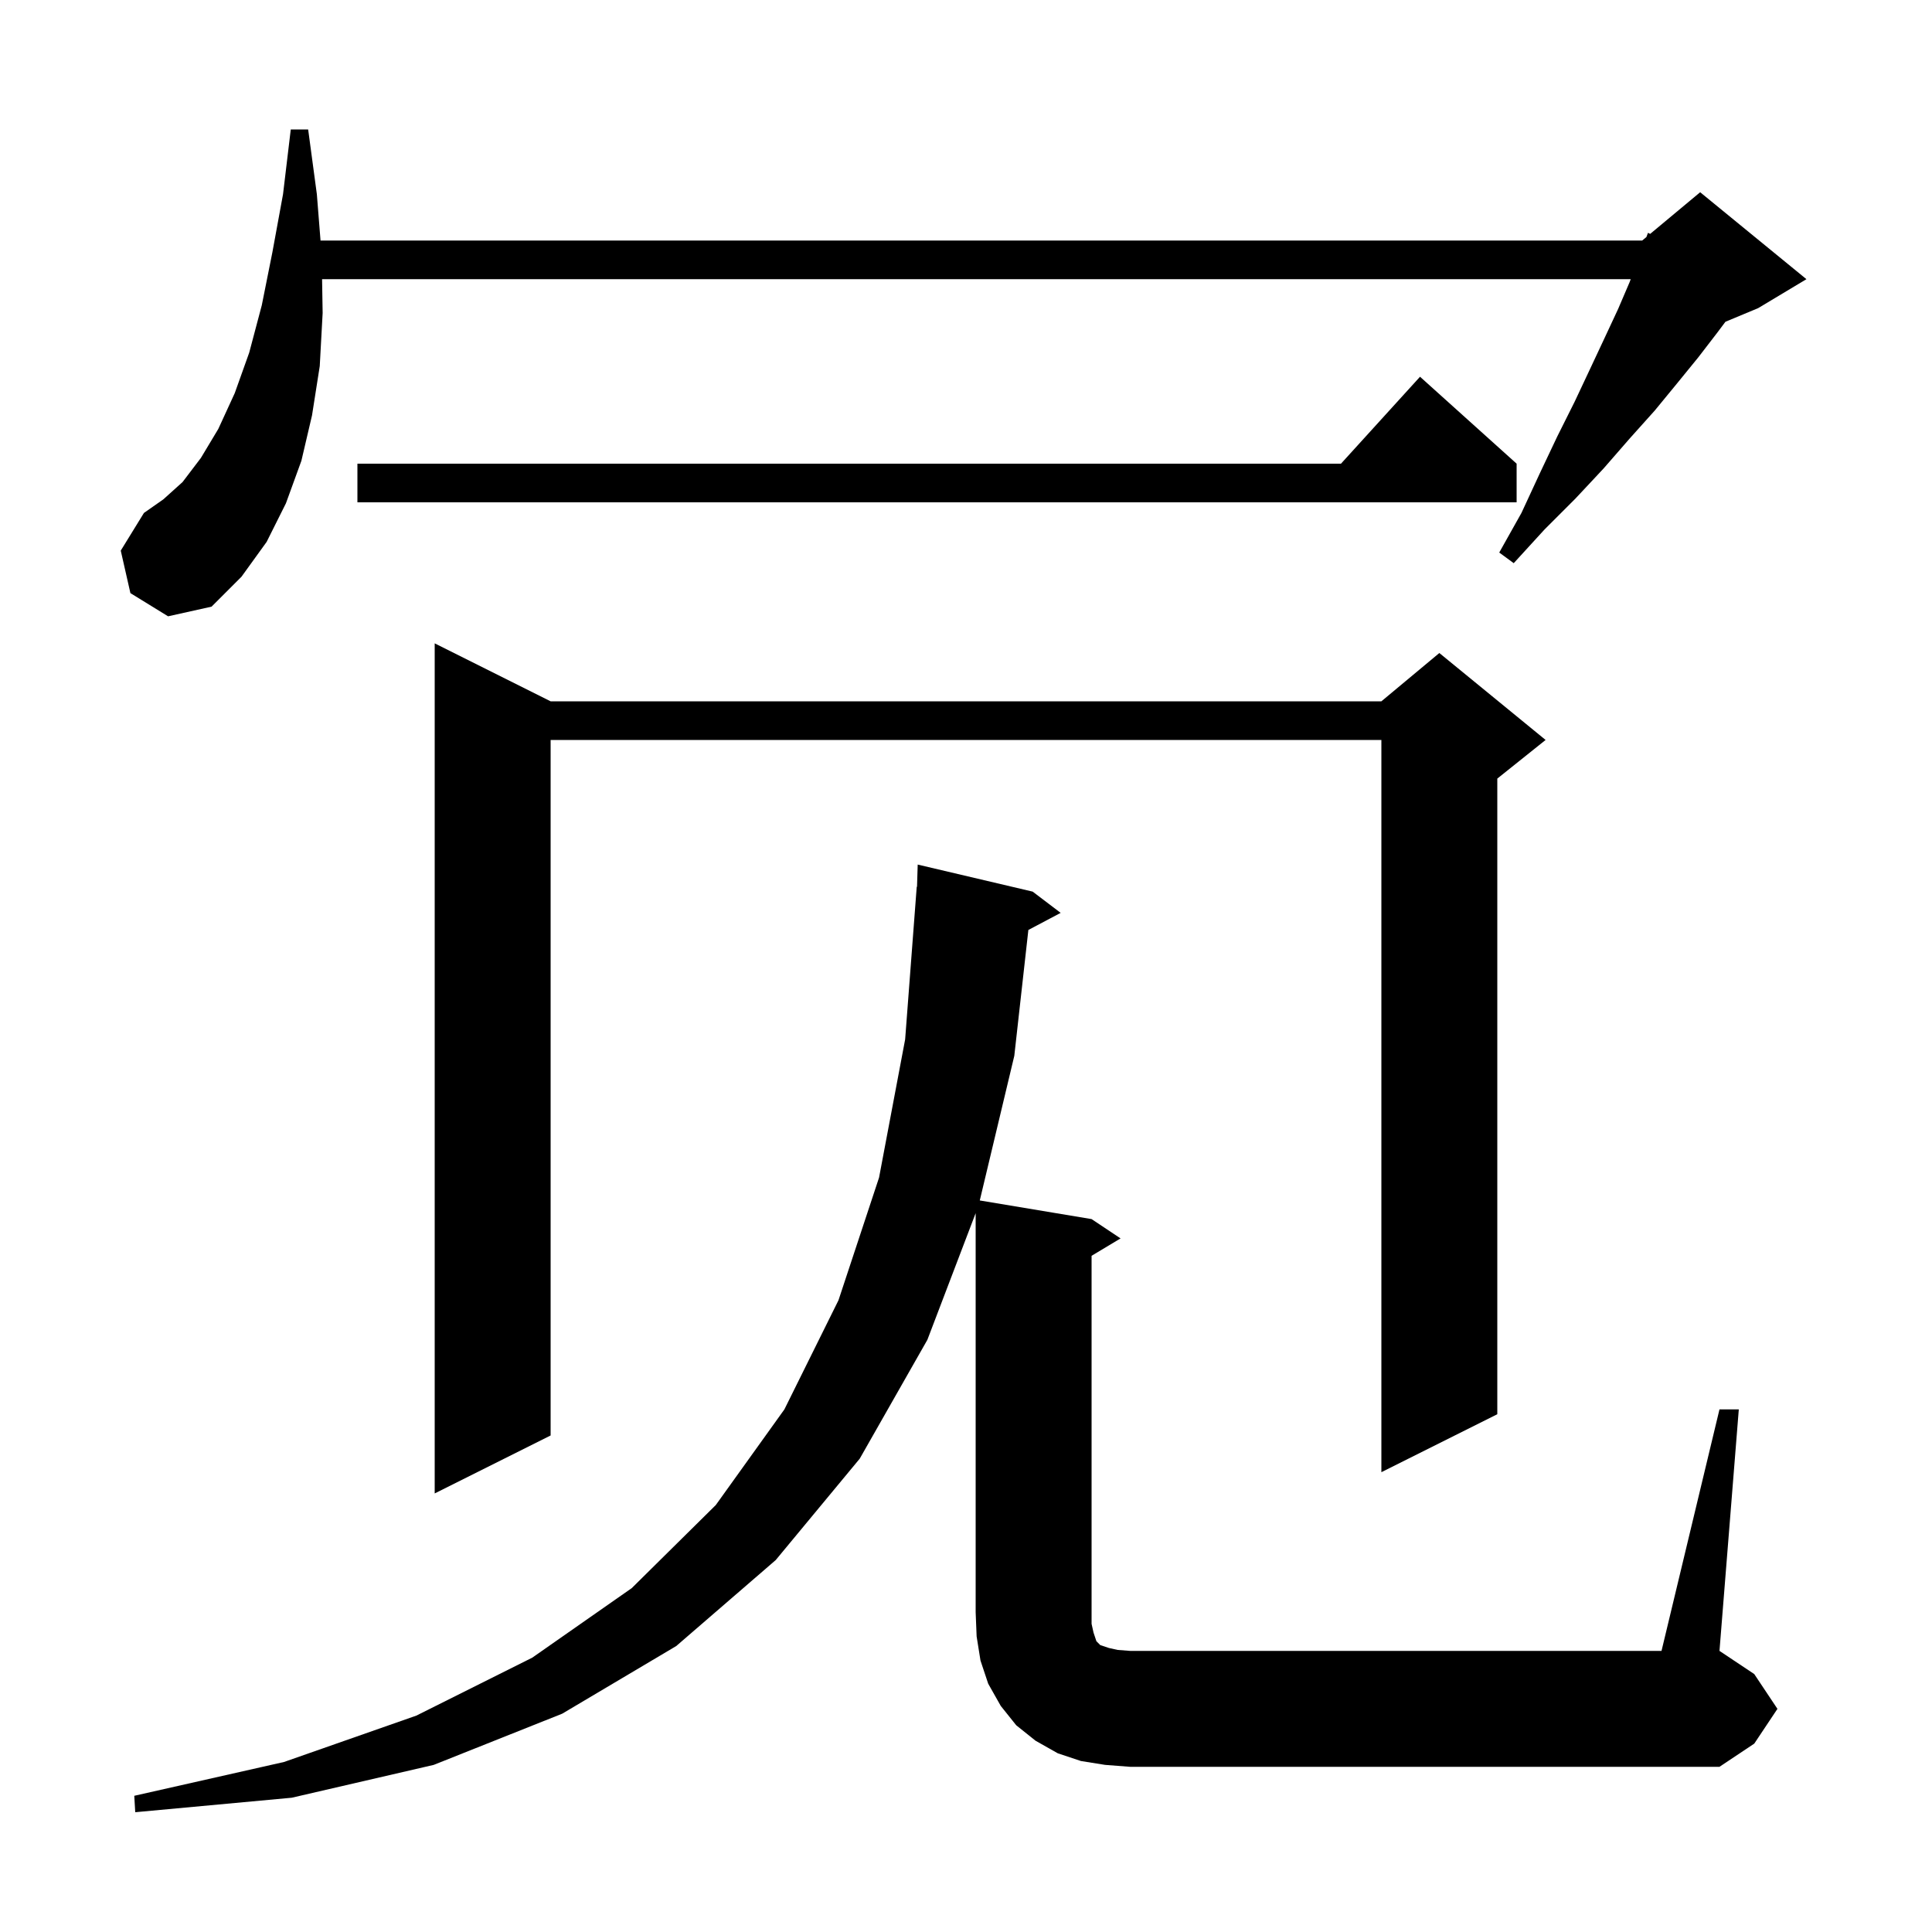 <svg xmlns="http://www.w3.org/2000/svg" xmlns:xlink="http://www.w3.org/1999/xlink" version="1.1" baseProfile="full" viewBox="0 0 200 200" width="200" height="200"><g fill="currentColor"><path d="M 178.0 145.9 L 180.0 145.9 L 178.0 170.9 L 181.6 173.3 L 184.0 176.9 L 181.6 180.5 L 178.0 182.9 L 117.0 182.9 L 114.4 182.7 L 111.9 182.3 L 109.5 181.5 L 107.2 180.2 L 105.2 178.6 L 103.6 176.6 L 102.3 174.3 L 101.5 171.9 L 101.1 169.4 L 101.0 166.9 L 101.0 125.587 L 96.0 138.7 L 89.0 151.0 L 80.3 161.5 L 70.0 170.4 L 58.2 177.4 L 44.9 182.7 L 30.2 186.1 L 14.0 187.6 L 13.9 185.9 L 29.4 182.4 L 43.1 177.6 L 55.1 171.6 L 65.4 164.4 L 74.1 155.8 L 81.2 145.9 L 86.8 134.6 L 91.0 121.9 L 93.7 107.6 L 94.9 91.8 L 94.93 91.801 L 95.0 89.5 L 106.9 92.3 L 109.8 94.5 L 106.456 96.27 L 105.0 109.3 L 101.426 124.271 L 113.0 126.2 L 116.0 128.2 L 113.0 130.0 L 113.0 168.1 L 113.2 169.0 L 113.5 169.9 L 113.9 170.3 L 114.8 170.6 L 115.7 170.8 L 117.0 170.9 L 172.0 170.9 Z M 57.0 72.6 L 143.0 72.6 L 149.0 67.6 L 160.0 76.6 L 155.0 80.6 L 155.0 146.4 L 143.0 152.4 L 143.0 76.6 L 57.0 76.6 L 57.0 148.6 L 45.0 154.6 L 45.0 66.6 Z M 13.5 61.4 L 12.5 57.0 L 14.9 53.1 L 16.9 51.7 L 18.9 49.9 L 20.8 47.4 L 22.6 44.4 L 24.3 40.7 L 25.8 36.5 L 27.1 31.6 L 28.2 26.1 L 29.3 20.1 L 30.1 13.4 L 31.9 13.4 L 32.8 20.1 L 33.181 24.9 L 170.0 24.9 L 170.436 24.536 L 170.6 24.1 L 170.823 24.214 L 176.0 19.9 L 187.0 28.9 L 182.0 31.9 L 178.618 33.309 L 177.8 34.4 L 175.8 37.0 L 173.6 39.7 L 171.3 42.5 L 168.7 45.4 L 166.0 48.5 L 163.1 51.6 L 159.9 54.8 L 156.7 58.3 L 155.2 57.2 L 157.5 53.1 L 159.4 49.0 L 161.2 45.2 L 163.0 41.6 L 164.6 38.2 L 166.1 35.0 L 167.5 32.0 L 168.7 29.2 L 168.811 28.9 L 33.342 28.9 L 33.4 32.4 L 33.1 37.9 L 32.3 43.0 L 31.2 47.7 L 29.6 52.1 L 27.6 56.1 L 25.0 59.7 L 21.9 62.8 L 17.4 63.8 Z M 157.0 48.0 L 157.0 52.0 L 37.0 52.0 L 37.0 48.0 L 138.818 48.0 L 147.0 39.0 Z "/></g></svg>